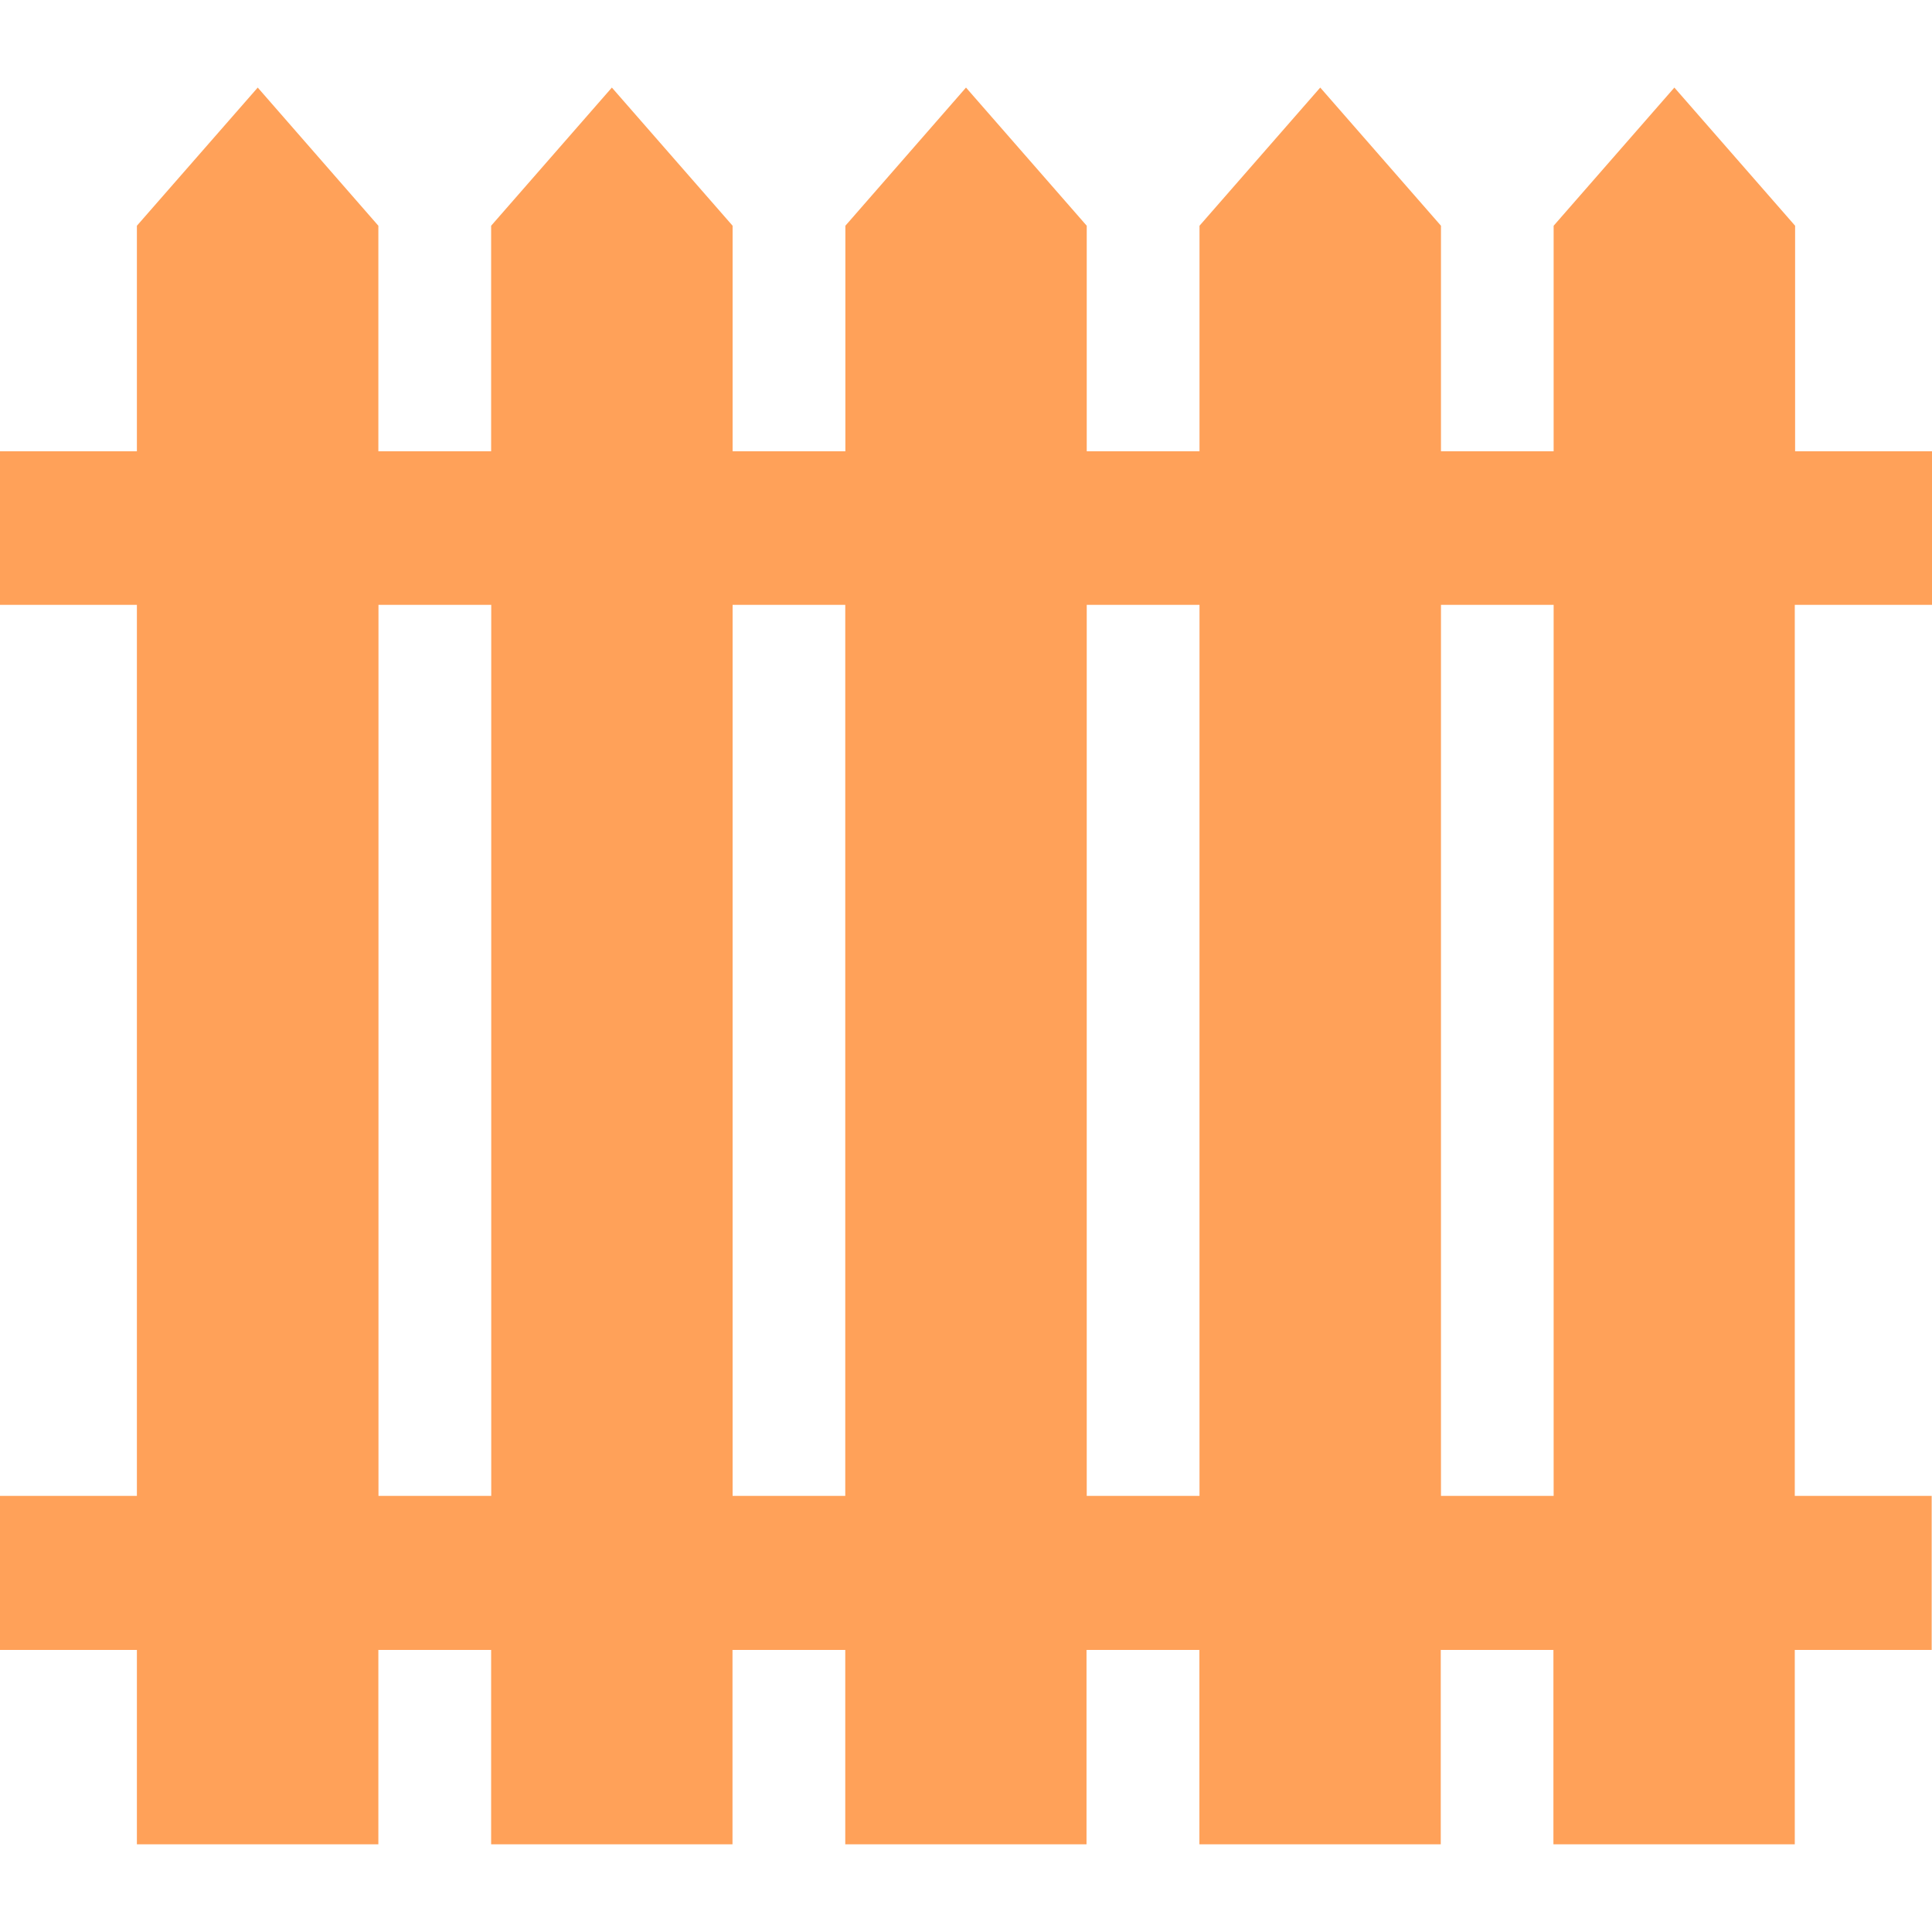 <?xml version="1.0" encoding="iso-8859-1"?>
<!-- Generator: Adobe Illustrator 18.1.1, SVG Export Plug-In . SVG Version: 6.00 Build 0)  -->
<svg xmlns="http://www.w3.org/2000/svg" xmlns:xlink="http://www.w3.org/1999/xlink" version="1.1" id="Capa_1" x="0px" y="0px" viewBox="0 0 17.938 17.938" style="enable-background:new 0 0 17.938 17.938;" xml:space="preserve" width="512px" height="512px">
<g>
	<path d="M17.938,5.616V4.19h-1.271V2.096l-1.121-1.283l-1.121,1.283V4.19h-1.046V2.096l-1.121-1.283   l-1.121,1.283V4.19H10.09V2.096L8.969,0.813l-1.12,1.283V4.19H6.802V2.096L5.681,0.813L4.56,2.096V4.19H3.513V2.096l-1.12-1.283   L1.271,2.096V4.19H0v1.426h1.271v8.273H0v1.43h1.271v1.805h2.242v-1.805H4.56v1.805h2.241v-1.805h1.047v1.805h2.24v-1.805h1.048   v1.805h2.241v-1.805h1.046v1.805h2.241v-1.805h1.271v-1.43h-1.271V5.616H17.938z M4.561,13.889H3.514V5.616h1.047V13.889z    M7.848,13.889H6.802V5.616h1.046V13.889z M11.137,13.889H10.09V5.616h1.047V13.889z M14.425,13.889h-1.046V5.616h1.046   C14.425,5.616,14.425,13.889,14.425,13.889z" fill="#ffa159"/>
</g>
<g>
</g>
<g>
</g>
<g>
</g>
<g>
</g>
<g>
</g>
<g>
</g>
<g>
</g>
<g>
</g>
<g>
</g>
<g>
</g>
<g>
</g>
<g>
</g>
<g>
</g>
<g>
</g>
<g>
</g>
</svg>

